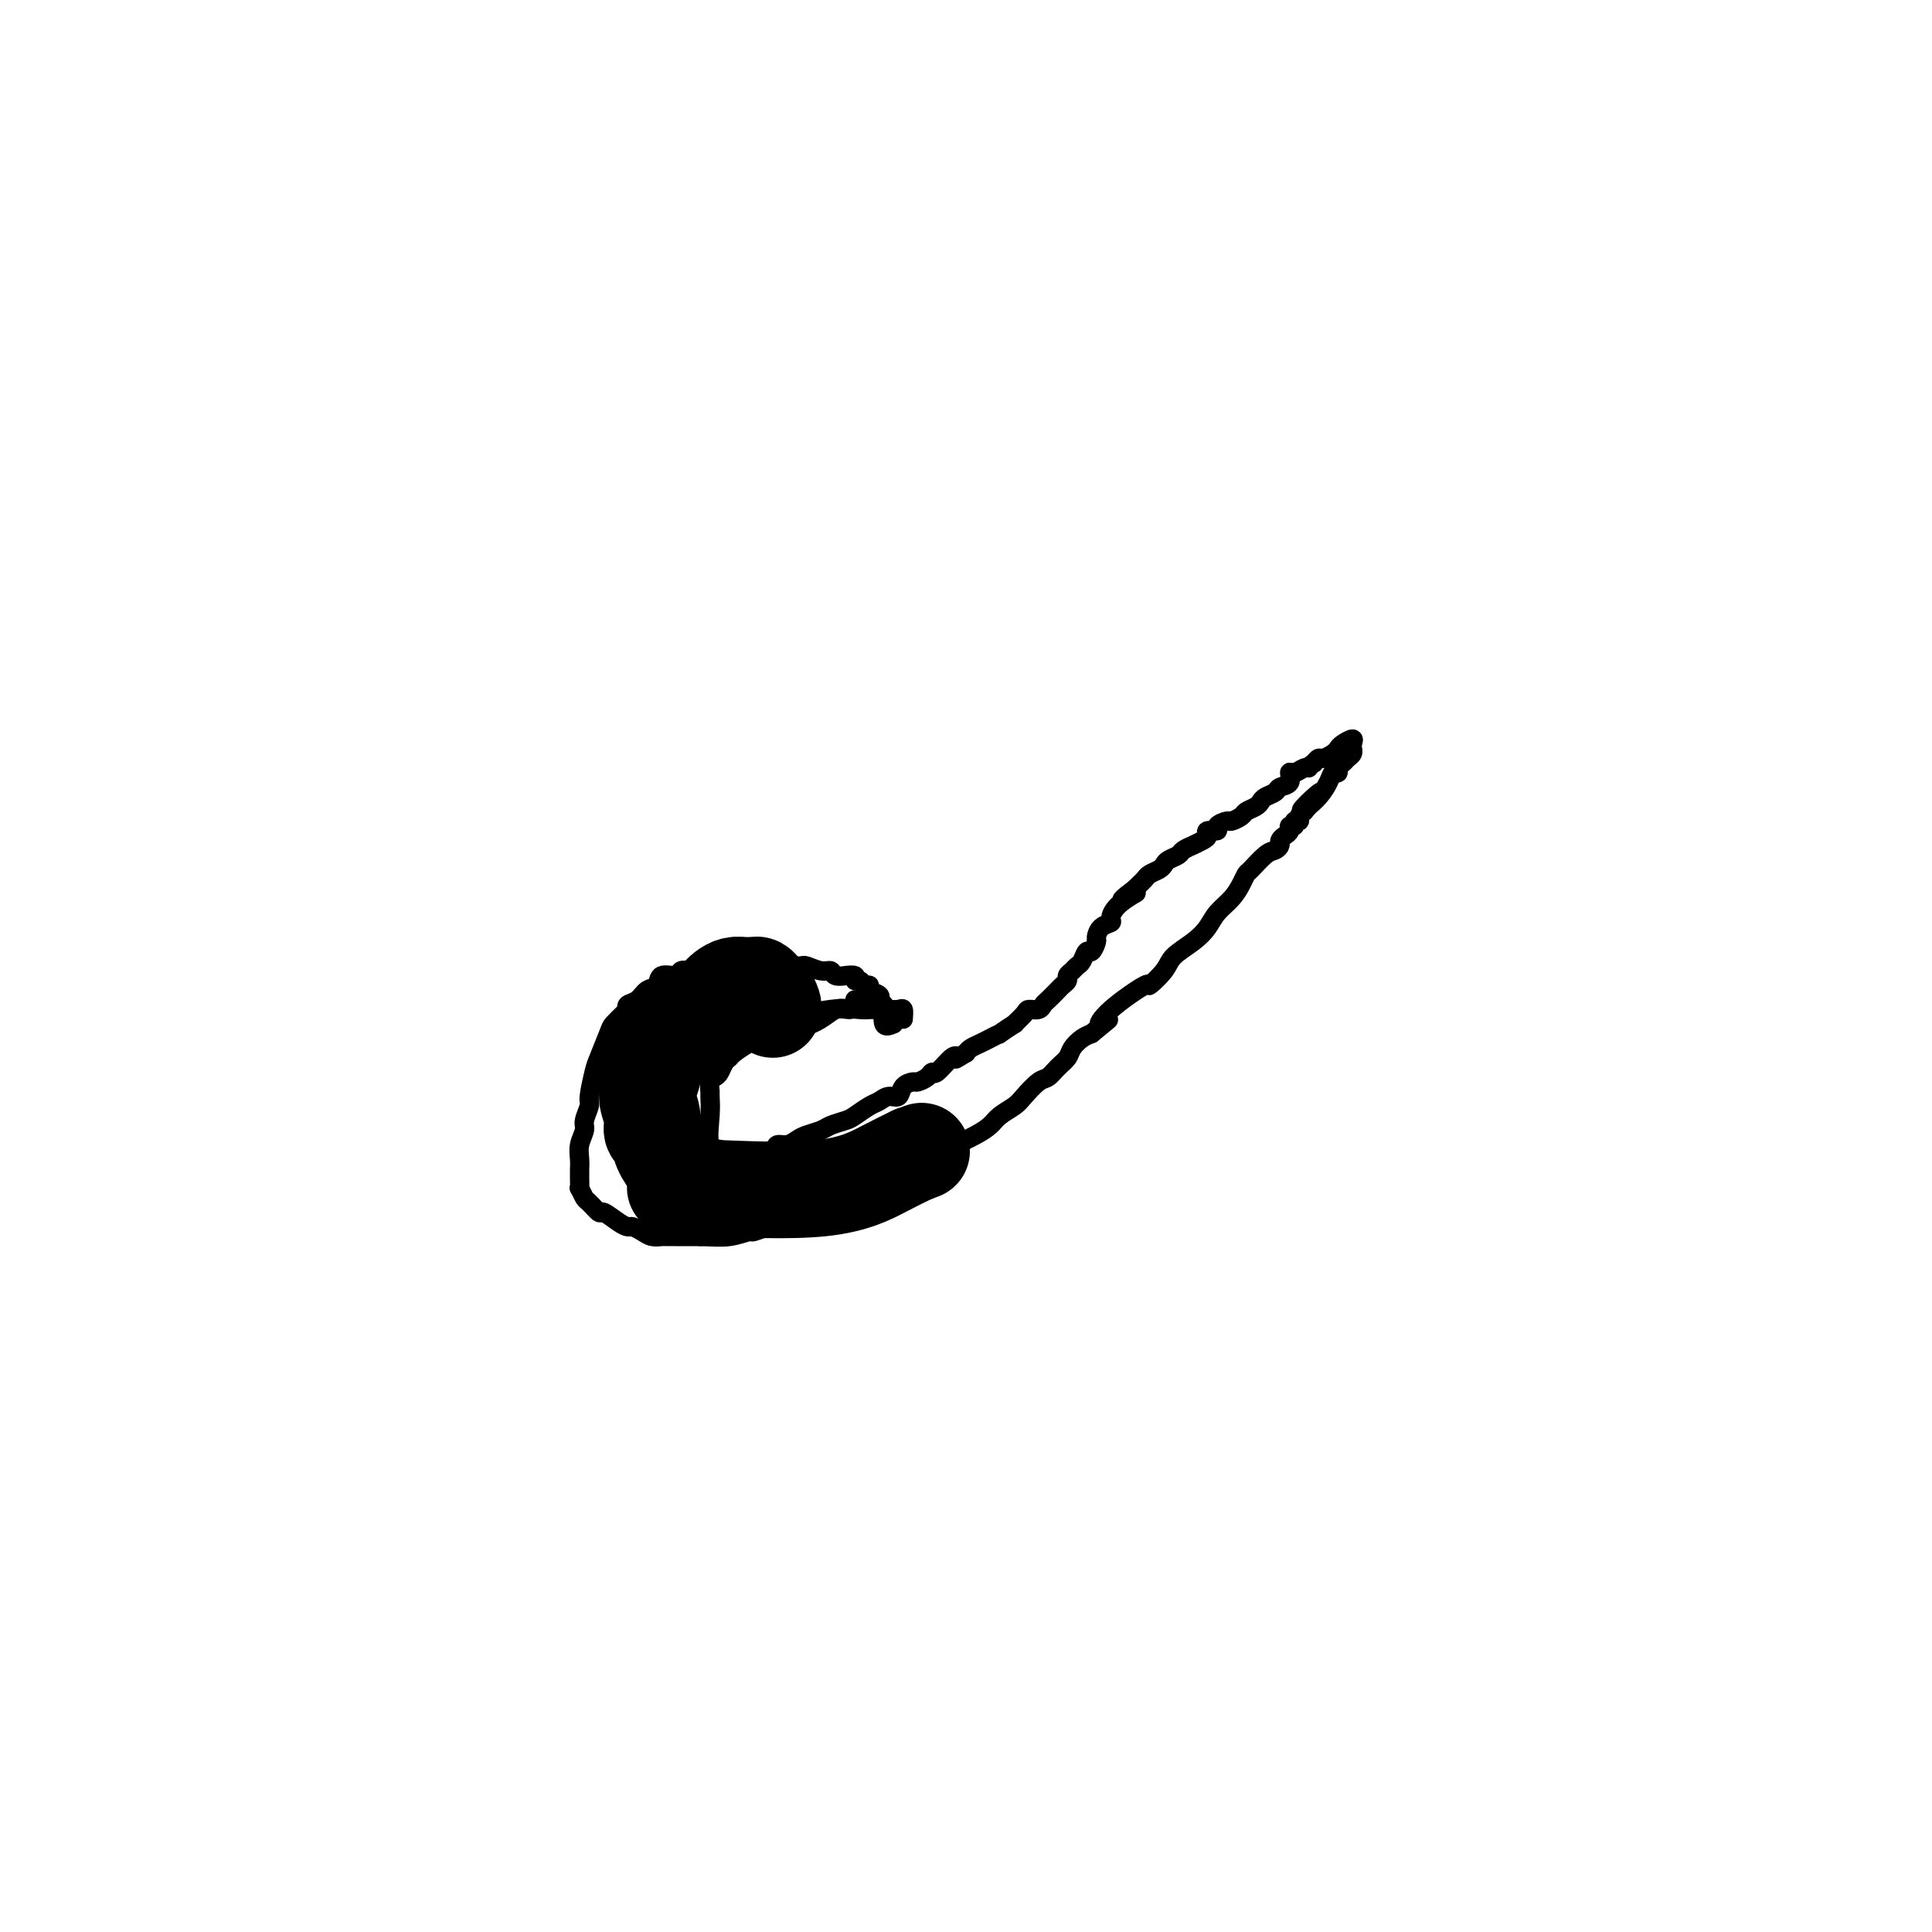 <svg viewBox='0 0 400 400' version='1.1' xmlns='http://www.w3.org/2000/svg' xmlns:xlink='http://www.w3.org/1999/xlink'><g fill='none' stroke='#000000' stroke-width='4' stroke-linecap='round' stroke-linejoin='round'><path d='M160,214c-0.303,0.172 -0.606,0.344 -1,0c-0.394,-0.344 -0.880,-1.206 -1,-2c-0.120,-0.794 0.128,-1.522 0,-2c-0.128,-0.478 -0.630,-0.706 -1,-1c-0.370,-0.294 -0.609,-0.655 -1,-1c-0.391,-0.345 -0.934,-0.674 -1,-1c-0.066,-0.326 0.346,-0.647 0,-1c-0.346,-0.353 -1.450,-0.736 -2,-1c-0.550,-0.264 -0.546,-0.410 -1,-1c-0.454,-0.590 -1.364,-1.626 -2,-2c-0.636,-0.374 -0.996,-0.086 -1,0c-0.004,0.086 0.347,-0.029 0,0c-0.347,0.029 -1.393,0.203 -2,0c-0.607,-0.203 -0.776,-0.782 -1,-1c-0.224,-0.218 -0.501,-0.074 -1,0c-0.499,0.074 -1.218,0.079 -2,0c-0.782,-0.079 -1.627,-0.244 -2,0c-0.373,0.244 -0.273,0.895 -1,1c-0.727,0.105 -2.279,-0.337 -3,0c-0.721,0.337 -0.610,1.452 -1,2c-0.390,0.548 -1.280,0.528 -2,1c-0.720,0.472 -1.271,1.435 -2,2c-0.729,0.565 -1.637,0.733 -2,1c-0.363,0.267 -0.182,0.634 0,1'/><path d='M130,209c-1.731,1.715 -2.559,2.501 -3,3c-0.441,0.499 -0.495,0.709 -1,2c-0.505,1.291 -1.460,3.662 -2,5c-0.540,1.338 -0.666,1.642 -1,3c-0.334,1.358 -0.878,3.770 -1,5c-0.122,1.230 0.178,1.277 0,2c-0.178,0.723 -0.832,2.121 -1,3c-0.168,0.879 0.151,1.239 0,2c-0.151,0.761 -0.773,1.922 -1,3c-0.227,1.078 -0.061,2.073 0,3c0.061,0.927 0.015,1.788 0,2c-0.015,0.212 -0.001,-0.223 0,0c0.001,0.223 -0.012,1.105 0,2c0.012,0.895 0.049,1.803 0,2c-0.049,0.197 -0.184,-0.317 0,0c0.184,0.317 0.686,1.464 1,2c0.314,0.536 0.441,0.459 1,1c0.559,0.541 1.549,1.699 2,2c0.451,0.301 0.361,-0.256 1,0c0.639,0.256 2.005,1.326 3,2c0.995,0.674 1.619,0.951 2,1c0.381,0.049 0.521,-0.130 1,0c0.479,0.130 1.298,0.571 2,1c0.702,0.429 1.286,0.847 2,1c0.714,0.153 1.556,0.041 2,0c0.444,-0.041 0.489,-0.011 1,0c0.511,0.011 1.487,0.003 2,0c0.513,-0.003 0.561,-0.001 1,0c0.439,0.001 1.268,0.000 2,0c0.732,-0.000 1.366,-0.000 2,0'/><path d='M145,256c2.668,0.065 4.338,0.227 6,0c1.662,-0.227 3.316,-0.844 4,-1c0.684,-0.156 0.399,0.148 1,0c0.601,-0.148 2.090,-0.746 3,-1c0.910,-0.254 1.243,-0.162 2,0c0.757,0.162 1.940,0.394 3,0c1.060,-0.394 1.999,-1.414 3,-2c1.001,-0.586 2.064,-0.739 3,-1c0.936,-0.261 1.744,-0.630 3,-1c1.256,-0.370 2.958,-0.742 4,-1c1.042,-0.258 1.423,-0.402 2,-1c0.577,-0.598 1.351,-1.650 2,-2c0.649,-0.350 1.174,0.002 2,0c0.826,-0.002 1.952,-0.356 3,-1c1.048,-0.644 2.016,-1.576 3,-2c0.984,-0.424 1.983,-0.340 3,-1c1.017,-0.660 2.053,-2.063 3,-3c0.947,-0.937 1.805,-1.406 3,-2c1.195,-0.594 2.728,-1.313 4,-2c1.272,-0.687 2.284,-1.344 3,-2c0.716,-0.656 1.136,-1.313 2,-2c0.864,-0.687 2.170,-1.405 3,-2c0.830,-0.595 1.182,-1.065 2,-2c0.818,-0.935 2.102,-2.333 3,-3c0.898,-0.667 1.409,-0.602 2,-1c0.591,-0.398 1.260,-1.259 2,-2c0.740,-0.741 1.549,-1.364 2,-2c0.451,-0.636 0.545,-1.287 1,-2c0.455,-0.713 1.273,-1.490 2,-2c0.727,-0.510 1.364,-0.755 2,-1'/><path d='M226,214c5.704,-4.687 2.964,-2.403 2,-2c-0.964,0.403 -0.153,-1.074 2,-3c2.153,-1.926 5.647,-4.301 7,-5c1.353,-0.699 0.565,0.277 1,0c0.435,-0.277 2.093,-1.806 3,-3c0.907,-1.194 1.061,-2.052 2,-3c0.939,-0.948 2.661,-1.987 4,-3c1.339,-1.013 2.296,-2.002 3,-3c0.704,-0.998 1.157,-2.006 2,-3c0.843,-0.994 2.078,-1.976 3,-3c0.922,-1.024 1.532,-2.092 2,-3c0.468,-0.908 0.795,-1.658 1,-2c0.205,-0.342 0.289,-0.277 1,-1c0.711,-0.723 2.050,-2.235 3,-3c0.950,-0.765 1.513,-0.782 2,-1c0.487,-0.218 0.900,-0.637 1,-1c0.100,-0.363 -0.113,-0.671 0,-1c0.113,-0.329 0.551,-0.681 1,-1c0.449,-0.319 0.909,-0.607 1,-1c0.091,-0.393 -0.187,-0.893 0,-1c0.187,-0.107 0.837,0.179 1,0c0.163,-0.179 -0.163,-0.821 0,-1c0.163,-0.179 0.813,0.106 1,0c0.187,-0.106 -0.089,-0.602 0,-1c0.089,-0.398 0.545,-0.699 1,-1'/><path d='M270,168c6.731,-7.338 1.559,-2.683 0,-1c-1.559,1.683 0.496,0.396 2,-1c1.504,-1.396 2.459,-2.899 3,-4c0.541,-1.101 0.670,-1.801 1,-2c0.330,-0.199 0.863,0.102 1,0c0.137,-0.102 -0.121,-0.606 0,-1c0.121,-0.394 0.621,-0.679 1,-1c0.379,-0.321 0.637,-0.677 1,-1c0.363,-0.323 0.831,-0.613 1,-1c0.169,-0.387 0.039,-0.871 0,-1c-0.039,-0.129 0.015,0.098 0,0c-0.015,-0.098 -0.097,-0.521 0,-1c0.097,-0.479 0.373,-1.014 0,-1c-0.373,0.014 -1.395,0.577 -2,1c-0.605,0.423 -0.792,0.704 -1,1c-0.208,0.296 -0.437,0.605 -1,1c-0.563,0.395 -1.459,0.876 -2,1c-0.541,0.124 -0.726,-0.107 -1,0c-0.274,0.107 -0.637,0.554 -1,1'/><path d='M272,158c-1.431,0.864 -1.008,1.023 -1,1c0.008,-0.023 -0.397,-0.227 -1,0c-0.603,0.227 -1.403,0.887 -2,1c-0.597,0.113 -0.990,-0.321 -1,0c-0.010,0.321 0.362,1.395 0,2c-0.362,0.605 -1.458,0.739 -2,1c-0.542,0.261 -0.531,0.647 -1,1c-0.469,0.353 -1.420,0.672 -2,1c-0.580,0.328 -0.789,0.666 -1,1c-0.211,0.334 -0.422,0.663 -1,1c-0.578,0.337 -1.522,0.681 -2,1c-0.478,0.319 -0.490,0.611 -1,1c-0.510,0.389 -1.517,0.874 -2,1c-0.483,0.126 -0.440,-0.107 -1,0c-0.560,0.107 -1.721,0.553 -2,1c-0.279,0.447 0.324,0.894 0,1c-0.324,0.106 -1.573,-0.130 -2,0c-0.427,0.130 -0.030,0.626 0,1c0.030,0.374 -0.305,0.625 -1,1c-0.695,0.375 -1.748,0.874 -2,1c-0.252,0.126 0.297,-0.121 0,0c-0.297,0.121 -1.441,0.610 -2,1c-0.559,0.390 -0.535,0.682 -1,1c-0.465,0.318 -1.420,0.663 -2,1c-0.580,0.337 -0.785,0.668 -1,1c-0.215,0.332 -0.439,0.666 -1,1c-0.561,0.334 -1.460,0.667 -2,1c-0.540,0.333 -0.722,0.667 -1,1c-0.278,0.333 -0.651,0.667 -1,1c-0.349,0.333 -0.675,0.667 -1,1'/><path d='M235,184c-5.576,4.172 -1.017,1.603 0,1c1.017,-0.603 -1.507,0.760 -3,2c-1.493,1.240 -1.954,2.358 -2,3c-0.046,0.642 0.325,0.807 0,1c-0.325,0.193 -1.344,0.414 -2,1c-0.656,0.586 -0.949,1.537 -1,2c-0.051,0.463 0.141,0.439 0,1c-0.141,0.561 -0.615,1.709 -1,2c-0.385,0.291 -0.682,-0.273 -1,0c-0.318,0.273 -0.659,1.382 -1,2c-0.341,0.618 -0.683,0.743 -1,1c-0.317,0.257 -0.609,0.645 -1,1c-0.391,0.355 -0.882,0.676 -1,1c-0.118,0.324 0.137,0.650 0,1c-0.137,0.350 -0.665,0.725 -1,1c-0.335,0.275 -0.475,0.452 -1,1c-0.525,0.548 -1.435,1.469 -2,2c-0.565,0.531 -0.787,0.672 -1,1c-0.213,0.328 -0.418,0.842 -1,1c-0.582,0.158 -1.541,-0.041 -2,0c-0.459,0.041 -0.419,0.322 -1,1c-0.581,0.678 -1.783,1.754 -2,2c-0.217,0.246 0.553,-0.337 0,0c-0.553,0.337 -2.428,1.596 -3,2c-0.572,0.404 0.159,-0.046 0,0c-0.159,0.046 -1.208,0.590 -2,1c-0.792,0.410 -1.329,0.687 -2,1c-0.671,0.313 -1.478,0.661 -2,1c-0.522,0.339 -0.761,0.670 -1,1'/><path d='M200,218c-2.758,1.668 -2.152,1.340 -2,1c0.152,-0.340 -0.148,-0.690 -1,0c-0.852,0.690 -2.255,2.419 -3,3c-0.745,0.581 -0.834,0.014 -1,0c-0.166,-0.014 -0.411,0.526 -1,1c-0.589,0.474 -1.523,0.883 -2,1c-0.477,0.117 -0.498,-0.056 -1,0c-0.502,0.056 -1.484,0.343 -2,1c-0.516,0.657 -0.565,1.685 -1,2c-0.435,0.315 -1.256,-0.085 -2,0c-0.744,0.085 -1.411,0.653 -2,1c-0.589,0.347 -1.101,0.474 -2,1c-0.899,0.526 -2.184,1.450 -3,2c-0.816,0.550 -1.163,0.724 -2,1c-0.837,0.276 -2.163,0.652 -3,1c-0.837,0.348 -1.184,0.667 -2,1c-0.816,0.333 -2.100,0.680 -3,1c-0.900,0.320 -1.414,0.611 -2,1c-0.586,0.389 -1.242,0.875 -2,1c-0.758,0.125 -1.618,-0.110 -2,0c-0.382,0.110 -0.288,0.565 -1,1c-0.712,0.435 -2.232,0.849 -3,1c-0.768,0.151 -0.783,0.041 -1,0c-0.217,-0.041 -0.635,-0.011 -1,0c-0.365,0.011 -0.676,0.003 -1,0c-0.324,-0.003 -0.661,-0.001 -1,0c-0.339,0.001 -0.678,0.000 -1,0c-0.322,-0.000 -0.625,-0.000 -1,0c-0.375,0.000 -0.821,0.000 -1,0c-0.179,-0.000 -0.089,-0.000 0,0'/><path d='M150,239c-2.116,0.063 -0.907,-0.780 -1,-1c-0.093,-0.220 -1.490,0.183 -2,-1c-0.510,-1.183 -0.134,-3.952 0,-6c0.134,-2.048 0.025,-3.374 0,-4c-0.025,-0.626 0.035,-0.553 0,-1c-0.035,-0.447 -0.164,-1.415 0,-2c0.164,-0.585 0.619,-0.786 1,-1c0.381,-0.214 0.686,-0.442 1,-1c0.314,-0.558 0.637,-1.445 1,-2c0.363,-0.555 0.767,-0.778 1,-1c0.233,-0.222 0.295,-0.442 1,-1c0.705,-0.558 2.054,-1.453 3,-2c0.946,-0.547 1.489,-0.744 2,-1c0.511,-0.256 0.991,-0.570 3,-1c2.009,-0.430 5.547,-0.976 8,-2c2.453,-1.024 3.821,-2.527 5,-3c1.179,-0.473 2.170,0.083 3,0c0.830,-0.083 1.501,-0.807 2,-1c0.499,-0.193 0.827,0.144 1,0c0.173,-0.144 0.191,-0.771 0,-1c-0.191,-0.229 -0.590,-0.062 -1,0c-0.410,0.062 -0.831,0.018 -1,0c-0.169,-0.018 -0.084,-0.009 0,0'/><path d='M187,211c0.065,-0.845 0.130,-1.691 0,-2c-0.130,-0.309 -0.455,-0.082 -1,0c-0.545,0.082 -1.309,0.020 -2,0c-0.691,-0.020 -1.309,0.001 -2,0c-0.691,-0.001 -1.457,-0.025 -2,0c-0.543,0.025 -0.864,0.098 -2,0c-1.136,-0.098 -3.086,-0.366 -6,0c-2.914,0.366 -6.791,1.366 -9,2c-2.209,0.634 -2.748,0.902 -4,1c-1.252,0.098 -3.215,0.027 -4,0c-0.785,-0.027 -0.391,-0.009 -1,0c-0.609,0.009 -2.219,0.009 -3,0c-0.781,-0.009 -0.731,-0.027 -1,0c-0.269,0.027 -0.856,0.100 -1,0c-0.144,-0.100 0.153,-0.373 0,-1c-0.153,-0.627 -0.758,-1.608 -1,-2c-0.242,-0.392 -0.121,-0.196 0,0'/><path d='M185,212c-0.848,0.348 -1.695,0.697 -2,0c-0.305,-0.697 -0.067,-2.439 0,-3c0.067,-0.561 -0.035,0.061 0,0c0.035,-0.061 0.208,-0.804 0,-1c-0.208,-0.196 -0.795,0.155 -1,0c-0.205,-0.155 -0.026,-0.816 0,-1c0.026,-0.184 -0.101,0.109 0,0c0.101,-0.109 0.431,-0.622 0,-1c-0.431,-0.378 -1.622,-0.622 -2,-1c-0.378,-0.378 0.059,-0.890 0,-1c-0.059,-0.110 -0.612,0.181 -1,0c-0.388,-0.181 -0.610,-0.833 -1,-1c-0.390,-0.167 -0.949,0.153 -1,0c-0.051,-0.153 0.404,-0.777 0,-1c-0.404,-0.223 -1.668,-0.045 -2,0c-0.332,0.045 0.269,-0.044 0,0c-0.269,0.044 -1.406,0.222 -2,0c-0.594,-0.222 -0.644,-0.844 -1,-1c-0.356,-0.156 -1.016,0.154 -2,0c-0.984,-0.154 -2.291,-0.773 -3,-1c-0.709,-0.227 -0.820,-0.061 -1,0c-0.180,0.061 -0.430,0.016 -1,0c-0.570,-0.016 -1.461,-0.004 -2,0c-0.539,0.004 -0.725,0.001 -1,0c-0.275,-0.001 -0.637,-0.001 -1,0'/><path d='M161,200c-3.273,-0.623 -1.954,-0.182 -2,0c-0.046,0.182 -1.455,0.105 -3,0c-1.545,-0.105 -3.226,-0.239 -4,0c-0.774,0.239 -0.640,0.851 -1,1c-0.360,0.149 -1.212,-0.167 -2,0c-0.788,0.167 -1.512,0.815 -2,1c-0.488,0.185 -0.741,-0.093 -1,0c-0.259,0.093 -0.524,0.556 -1,1c-0.476,0.444 -1.165,0.869 -2,2c-0.835,1.131 -1.818,2.969 -3,5c-1.182,2.031 -2.564,4.256 -3,6c-0.436,1.744 0.075,3.008 0,4c-0.075,0.992 -0.736,1.712 -1,2c-0.264,0.288 -0.132,0.144 0,0'/></g>
<g fill='none' stroke='#000000' stroke-width='20' stroke-linecap='round' stroke-linejoin='round'><path d='M160,209c0.089,-0.218 0.179,-0.437 0,-1c-0.179,-0.563 -0.625,-1.471 -1,-2c-0.375,-0.529 -0.677,-0.677 -1,-1c-0.323,-0.323 -0.667,-0.819 -1,-1c-0.333,-0.181 -0.656,-0.046 -1,0c-0.344,0.046 -0.709,0.002 -1,0c-0.291,-0.002 -0.508,0.038 -1,0c-0.492,-0.038 -1.259,-0.153 -2,0c-0.741,0.153 -1.455,0.575 -2,1c-0.545,0.425 -0.921,0.854 -2,2c-1.079,1.146 -2.859,3.009 -5,5c-2.141,1.991 -4.641,4.110 -6,6c-1.359,1.890 -1.576,3.552 -2,5c-0.424,1.448 -1.054,2.684 -1,4c0.054,1.316 0.792,2.714 1,4c0.208,1.286 -0.112,2.461 0,3c0.112,0.539 0.657,0.442 1,1c0.343,0.558 0.482,1.771 1,3c0.518,1.229 1.413,2.473 2,3c0.587,0.527 0.865,0.336 1,1c0.135,0.664 0.128,2.181 0,3c-0.128,0.819 -0.377,0.939 0,1c0.377,0.061 1.380,0.063 2,0c0.620,-0.063 0.857,-0.192 6,0c5.143,0.192 15.192,0.706 22,0c6.808,-0.706 10.374,-2.630 13,-4c2.626,-1.370 4.313,-2.185 6,-3'/><path d='M189,239c3.167,-1.167 1.583,-0.583 0,0'/></g>
</svg>